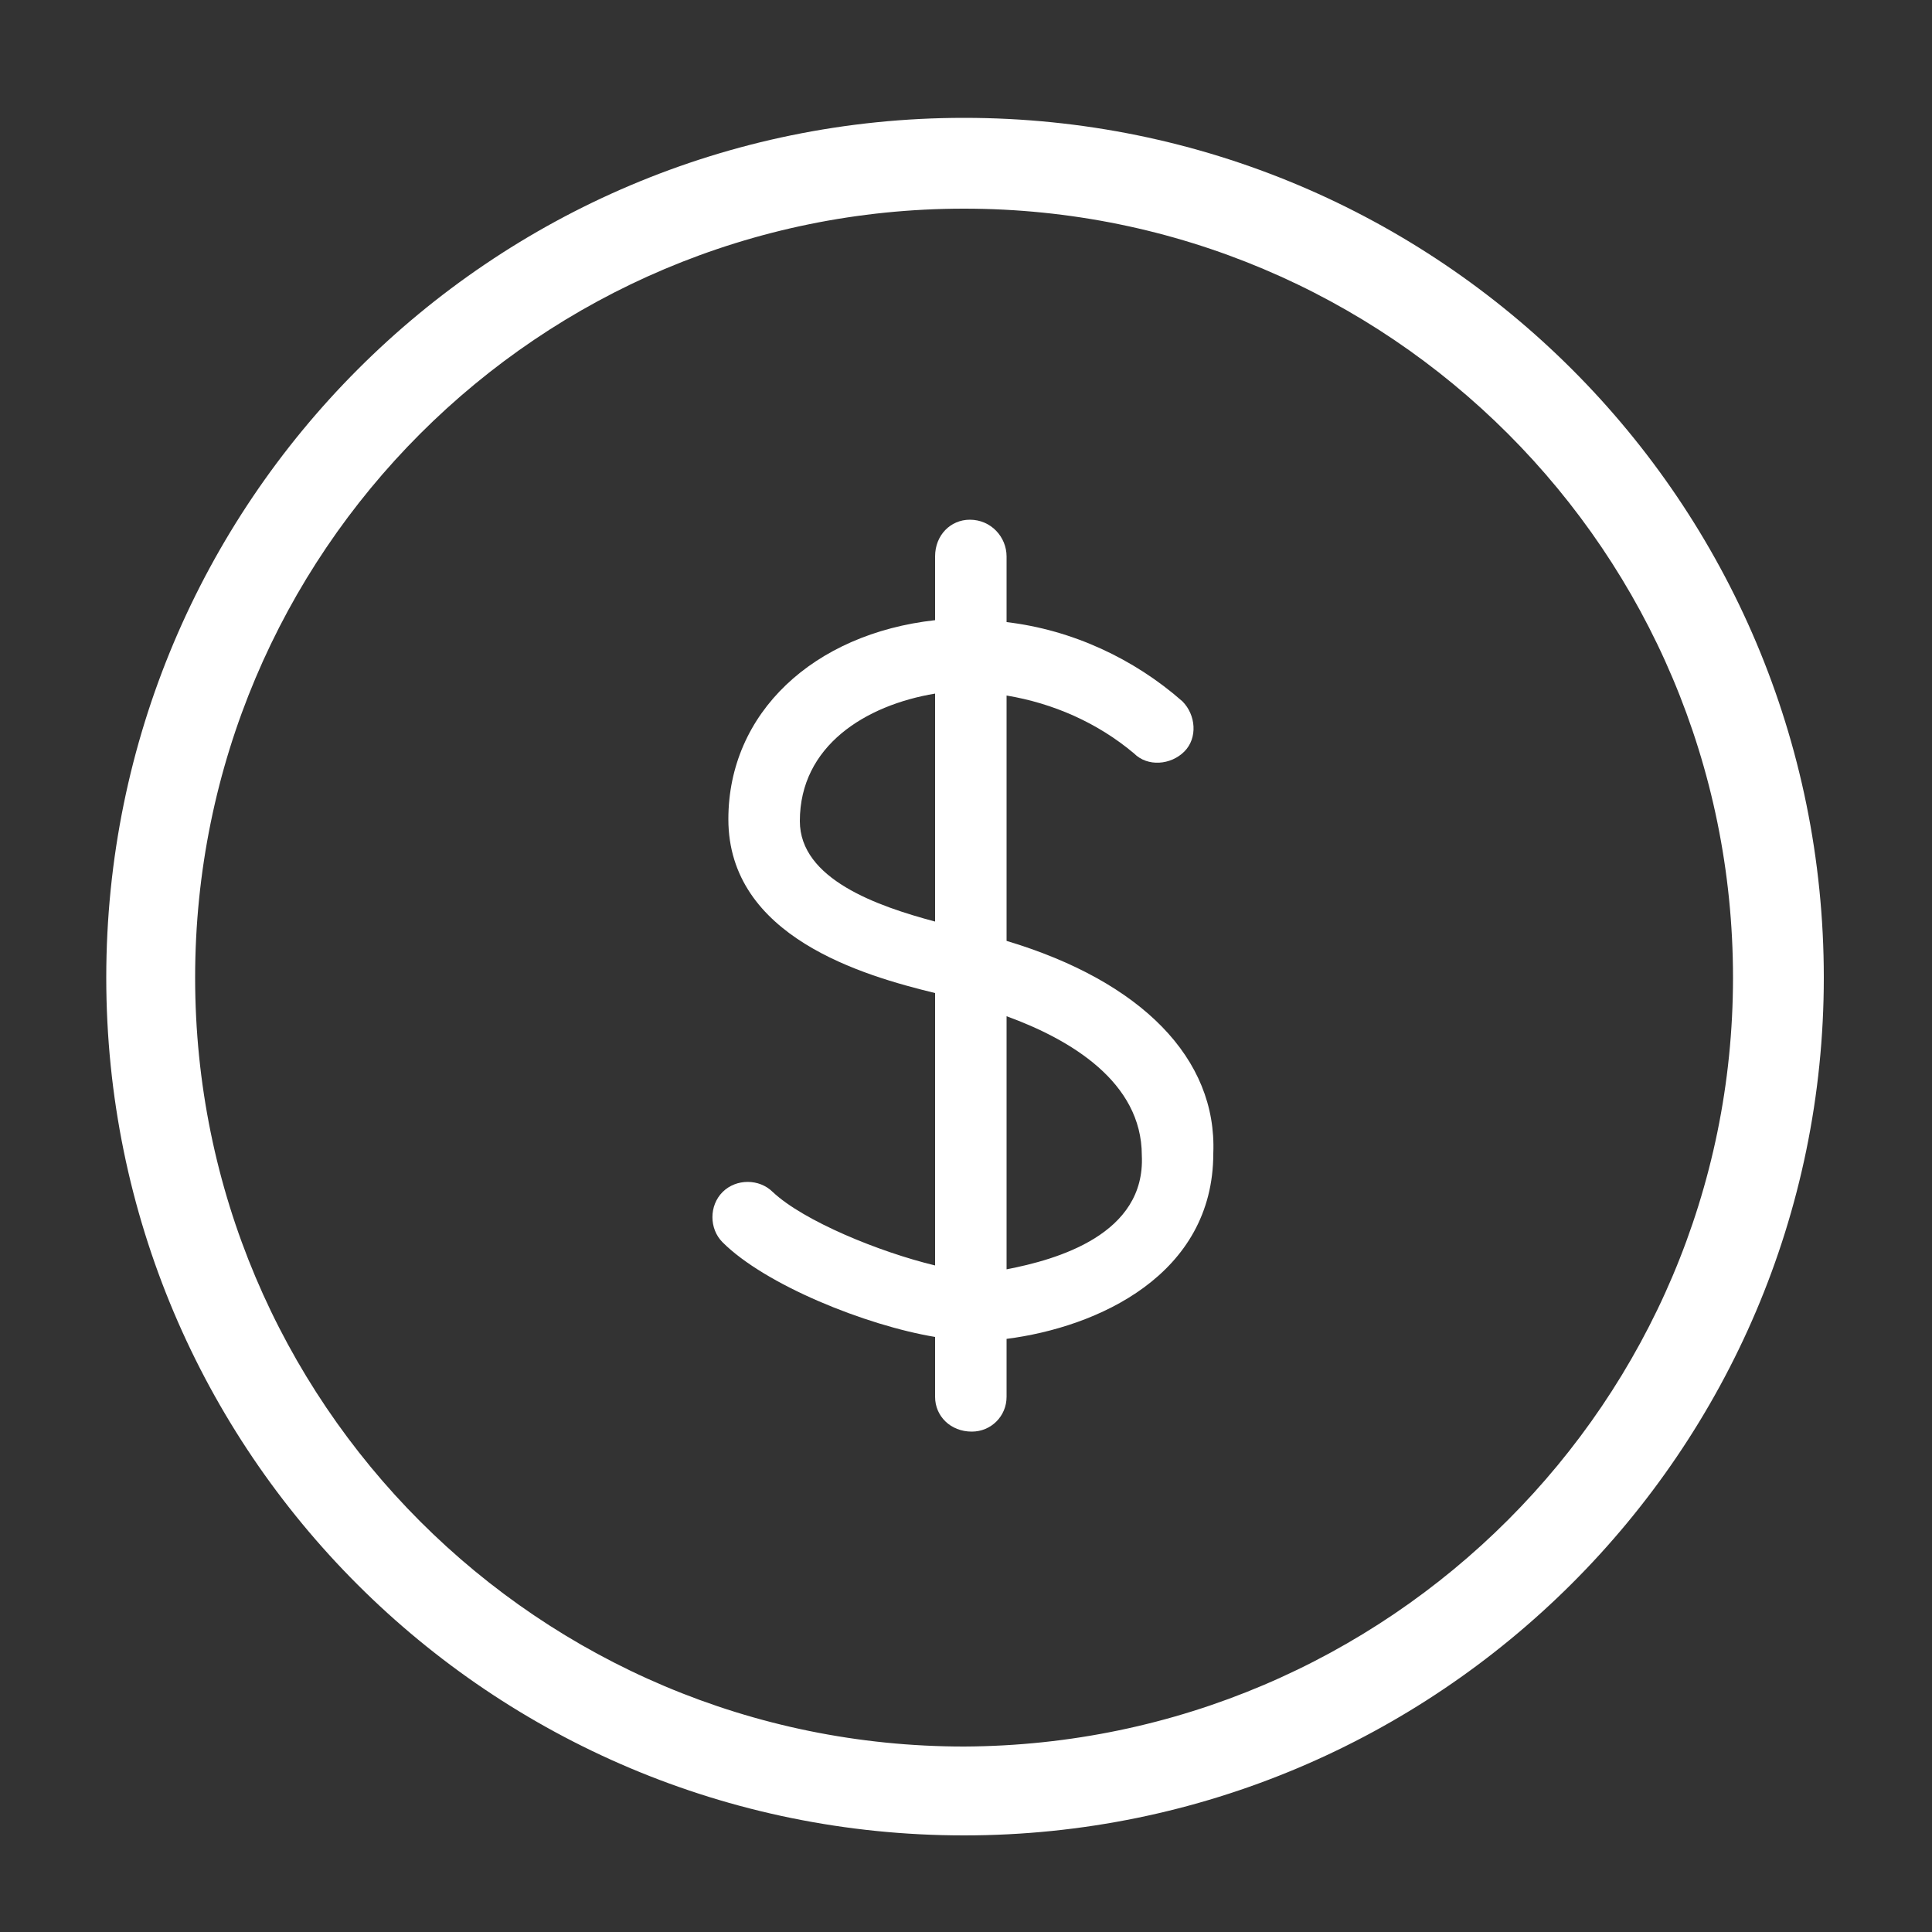 <?xml version="1.0" encoding="utf-8"?>
<!-- Generator: Adobe Illustrator 25.0.1, SVG Export Plug-In . SVG Version: 6.00 Build 0)  -->
<svg version="1.1" id="Layer_1" xmlns="http://www.w3.org/2000/svg" xmlns:xlink="http://www.w3.org/1999/xlink" x="0px" y="0px"
	 viewBox="0 0 100 100" style="enable-background:new 0 0 100 100;" xml:space="preserve">
<rect x="0" y="0" width="100" height="100" fill="#333333" stroke="none"/>
<style type="text/css">
	.st0{fill:#FFFFFF;}
</style>
<path class="st0" d="M49.9,6.1C25.4,6.1,5.5,26,5.5,50.6S25.4,95,49.9,95s44.5-19.9,44.5-44.4c0,0,0,0,0,0
	C94.4,26,74.5,6.1,49.9,6.1z M49.9,90.4c-22,0-39.8-17.8-39.8-39.8c0-22,17.8-39.8,39.8-39.8c22,0,39.8,17.8,39.8,39.8
	C89.7,72.5,71.9,90.3,49.9,90.4z"/>
<path class="st0" d="M52.1,48.7V36c2.4,0.4,4.7,1.4,6.6,3c0.7,0.7,1.9,0.6,2.6-0.1c0.7-0.7,0.6-1.9-0.1-2.6
	c-2.5-2.2-5.7-3.7-9.1-4.1v-3.4c0-1-0.8-1.9-1.9-1.9c-1,0-1.8,0.8-1.8,1.9v3.3c-6.3,0.7-10.7,4.8-10.7,10.3c0,6.1,7,8.1,10.7,9v14.1
	c-2.9-0.7-6.8-2.3-8.4-3.8c-0.7-0.7-1.9-0.7-2.6,0s-0.7,1.9,0,2.6c2.2,2.2,7.4,4.3,11,4.9v3.1c0,1,0.8,1.8,1.9,1.8
	c1,0,1.8-0.8,1.8-1.8l0,0v-3c4.7-0.6,10.7-3.3,10.7-9.6C63,54.8,59.1,50.8,52.1,48.7z M48.4,47.7c-3-0.8-7-2.2-7-5.2
	c0-3.9,3.4-6,7-6.6V47.7L48.4,47.7z M52.1,65.7V52.6c3.3,1.2,7,3.4,7,7.2C59.3,63.9,54.7,65.2,52.1,65.7L52.1,65.7z"/>
</svg>

